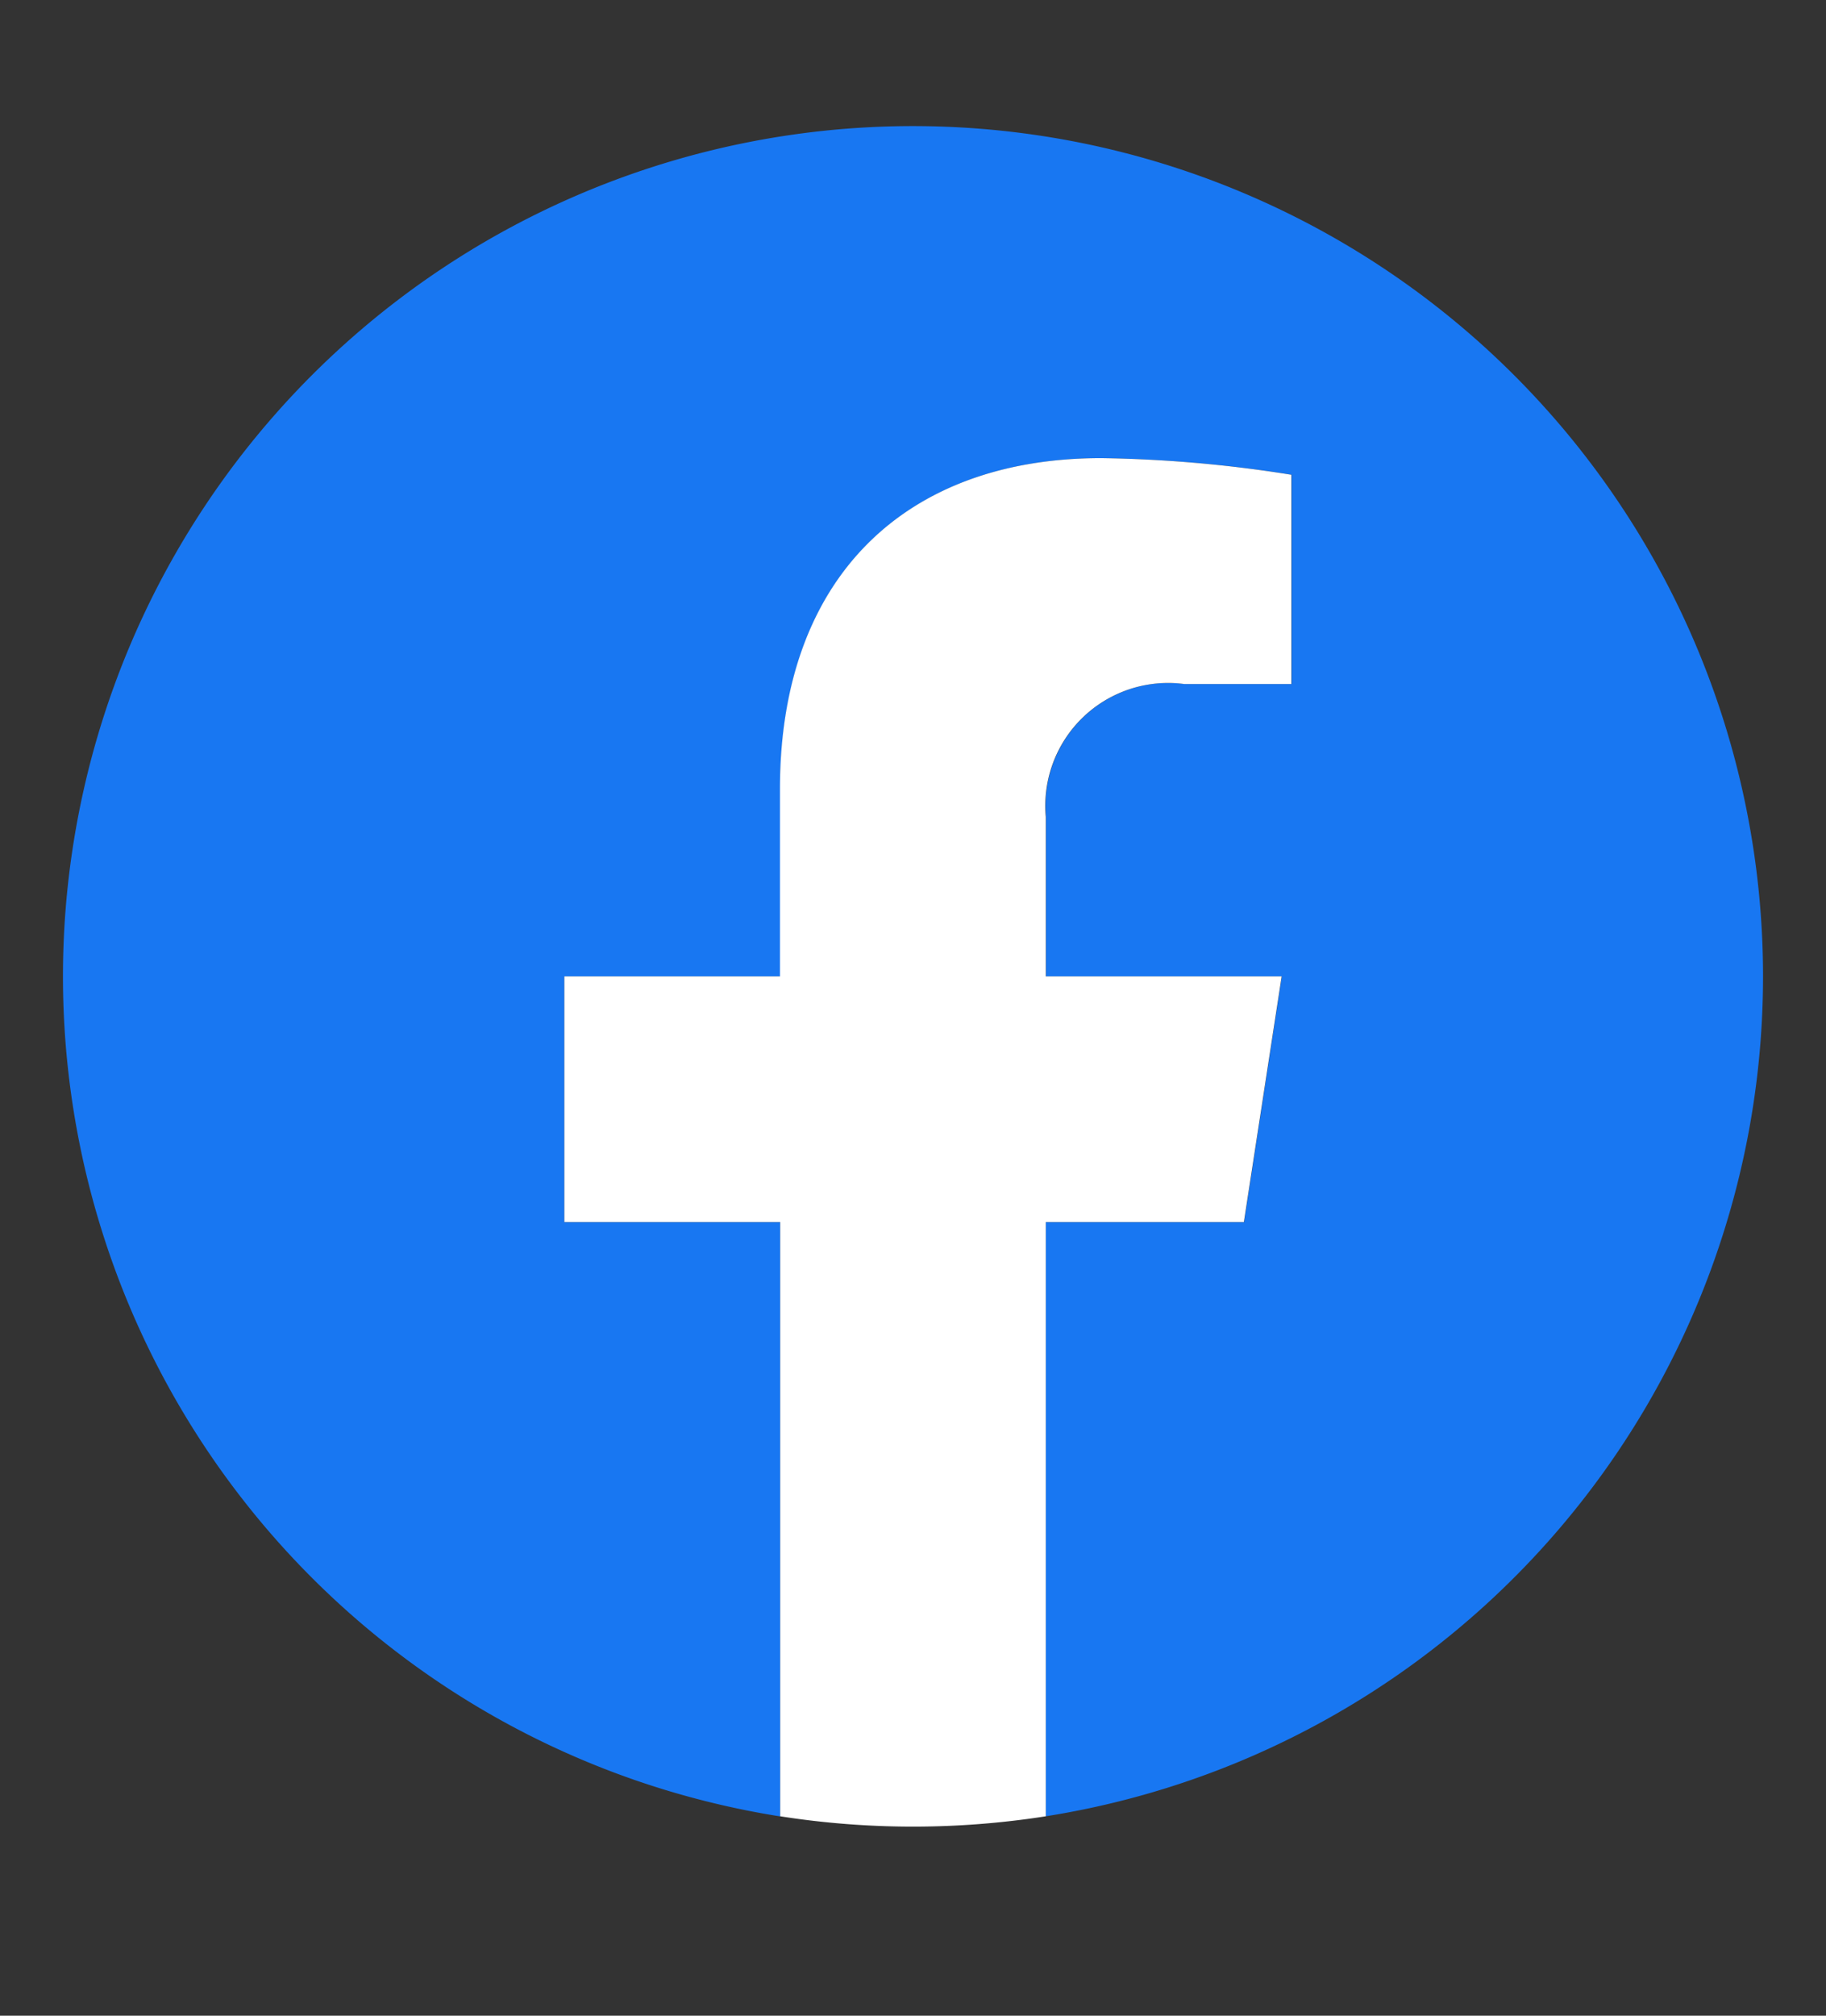 <svg xmlns="http://www.w3.org/2000/svg" width="29" height="32" viewBox="0 0 29 32">
  <rect x="0" y="0" width="29" height="32" fill="#333333" stroke="none"/>
  <title>icon-social-facebook</title>
  <g>
    <path d="M28,15.5A13.5,13.5,0,1,0,12.391,28.836V19.4H8.963V15.5h3.428V12.526c0-3.384,2.015-5.253,5.1-5.253a20.737,20.737,0,0,1,3.022.264v3.322h-1.7a1.951,1.951,0,0,0-2.2,2.109V15.5h3.745l-.6,3.9H16.609v9.434A13.5,13.5,0,0,0,28,15.5Z" fill="#1877f2"/>
    <path d="M19.755,19.4l.6-3.9H16.609V12.968a1.951,1.951,0,0,1,2.2-2.109h1.7V7.537a20.737,20.737,0,0,0-3.022-.264c-3.084,0-5.1,1.869-5.1,5.253V15.5H8.963v3.9h3.428v9.434a13.643,13.643,0,0,0,4.218,0V19.4Z" fill="#fff"/>
  </g>
</svg>
